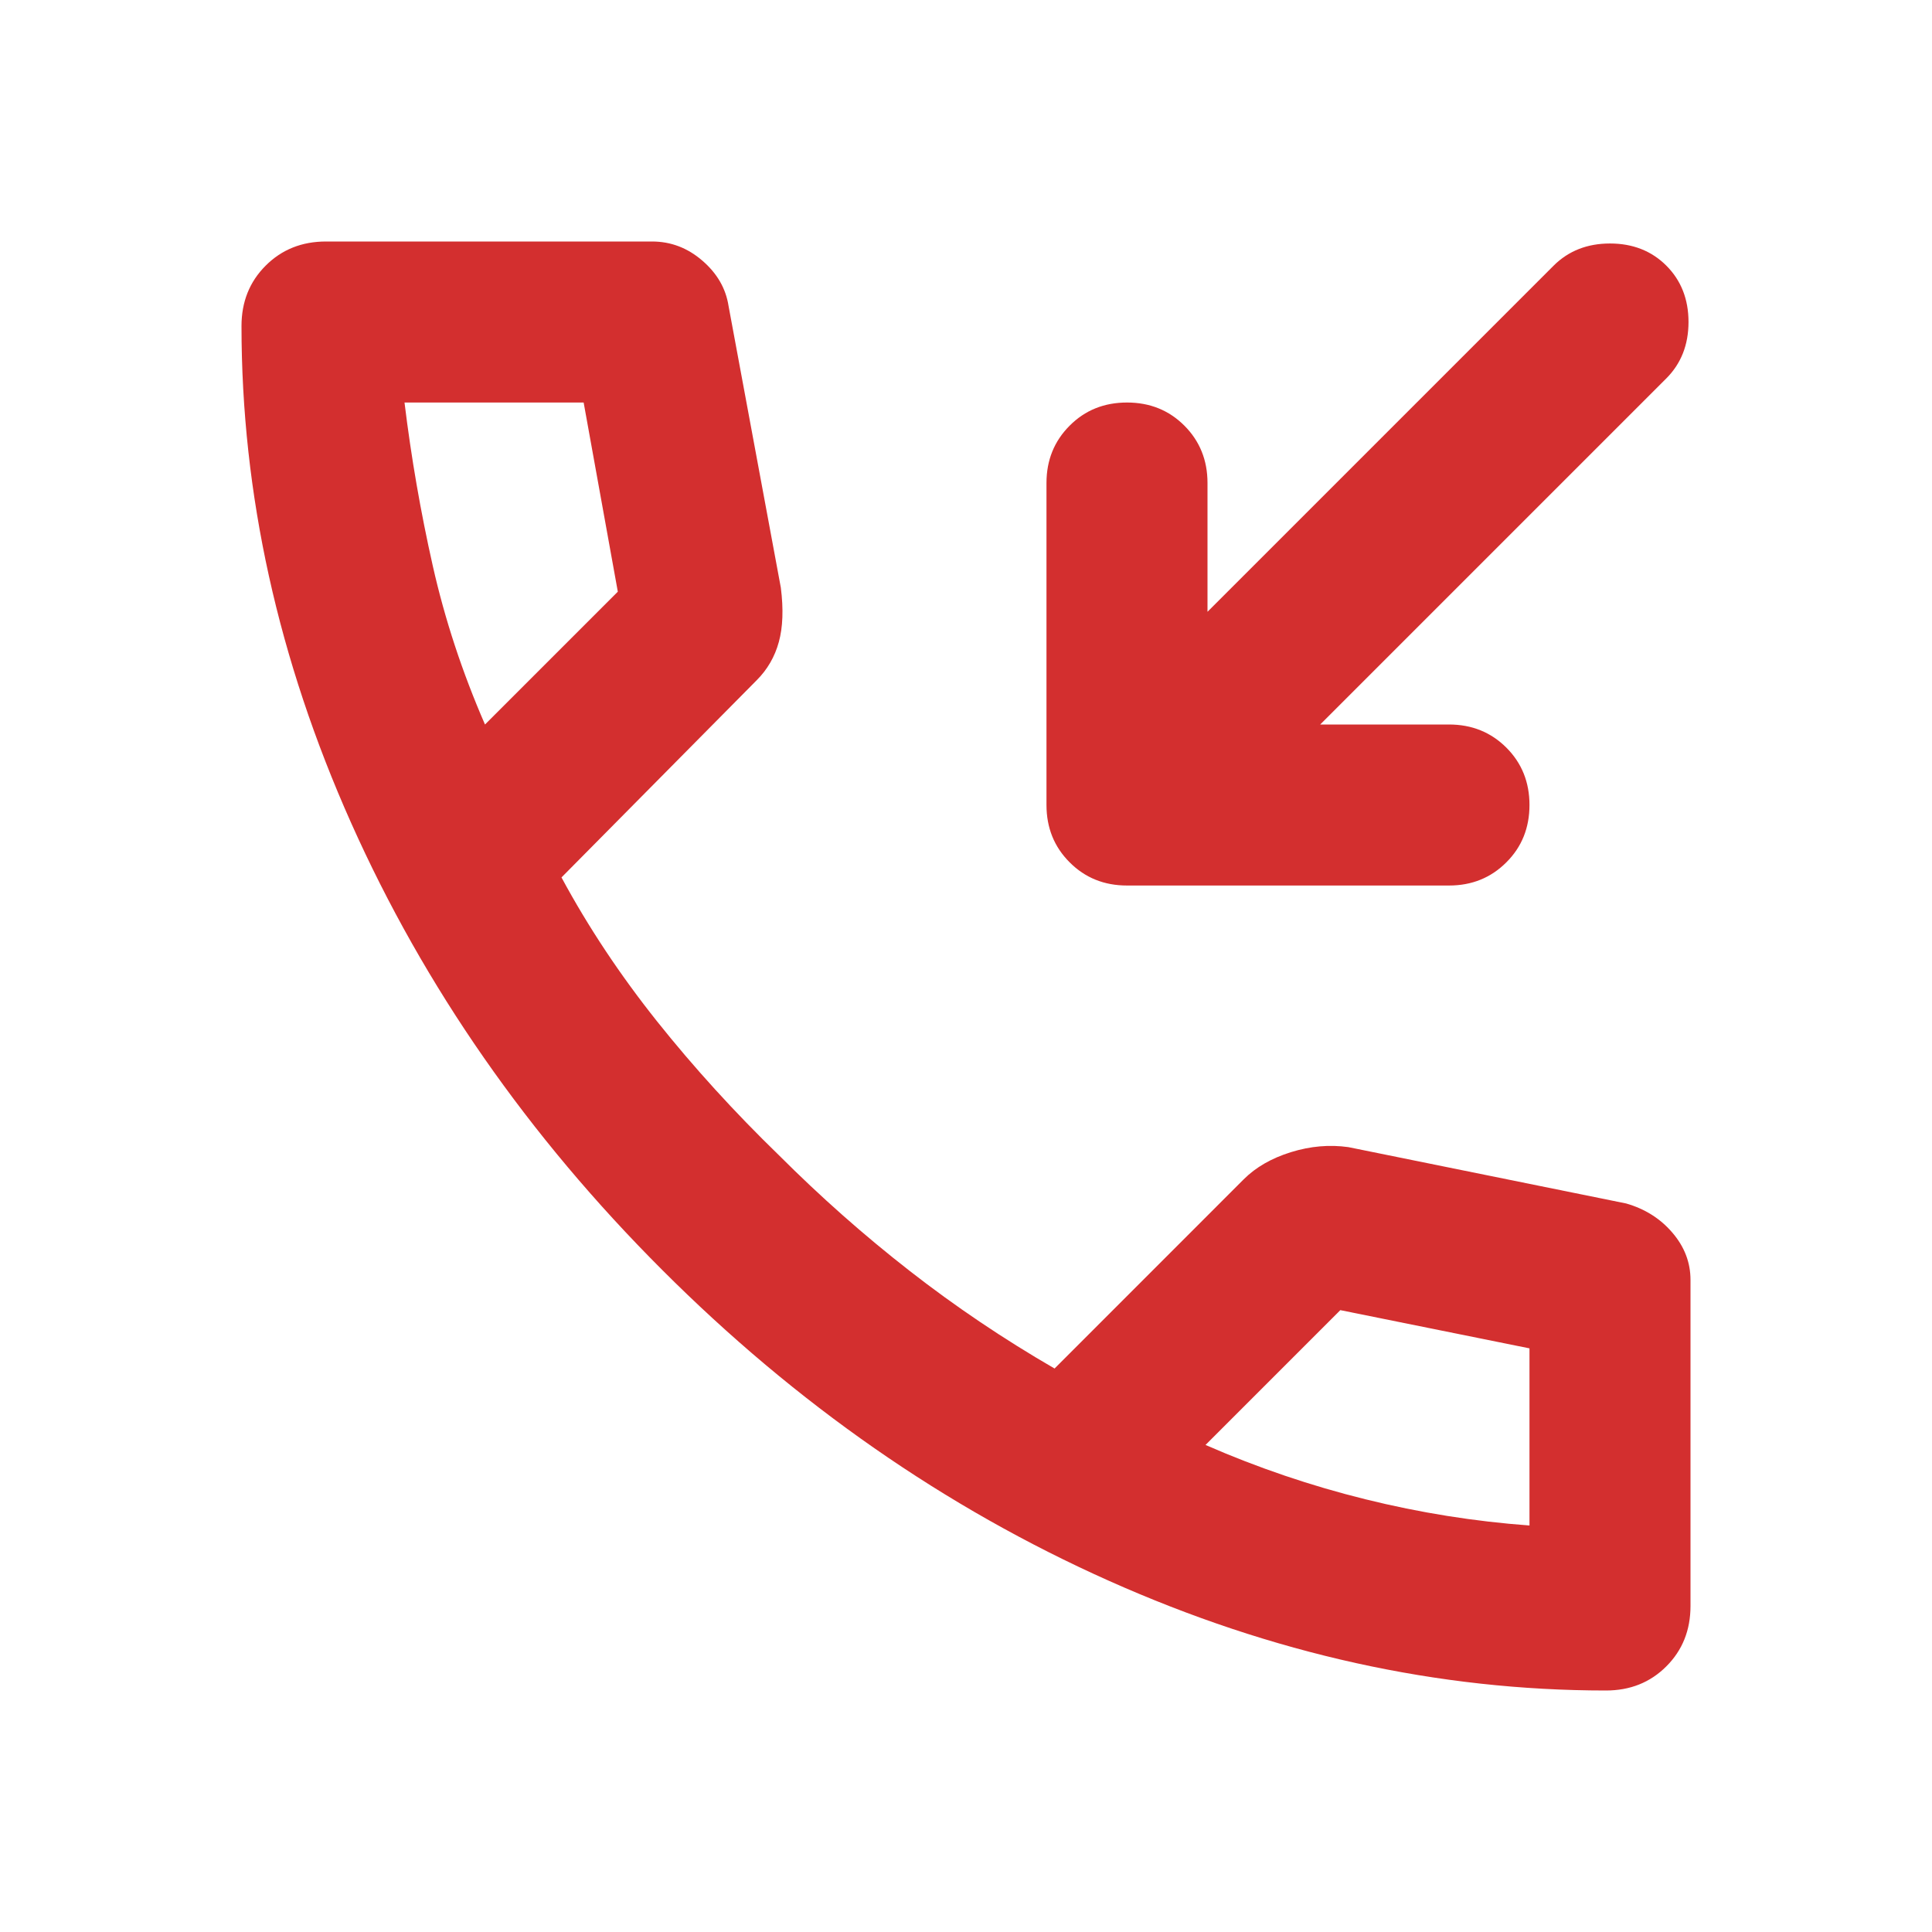 <svg width="32" height="32" viewBox="0 0 32 32" fill="none" xmlns="http://www.w3.org/2000/svg">
<mask id="mask0_4_12263" style="mask-type:alpha" maskUnits="userSpaceOnUse" x="0" y="0" width="32" height="32">
<rect width="32" height="32" fill="#D9D9D9"/>
</mask>
<g mask="url(#mask0_4_12263)">
<path d="M21.867 12H24C24.378 12 24.694 12.128 24.95 12.383C25.206 12.639 25.333 12.956 25.333 13.333C25.333 13.711 25.206 14.028 24.95 14.283C24.694 14.539 24.378 14.667 24 14.667H18.667C18.289 14.667 17.972 14.539 17.717 14.283C17.461 14.028 17.333 13.711 17.333 13.333V8C17.333 7.622 17.461 7.306 17.717 7.05C17.972 6.794 18.289 6.667 18.667 6.667C19.044 6.667 19.361 6.794 19.617 7.05C19.872 7.306 20 7.622 20 8V10.133L25.733 4.4C25.978 4.156 26.289 4.033 26.667 4.033C27.044 4.033 27.356 4.156 27.6 4.4C27.844 4.644 27.967 4.956 27.967 5.333C27.967 5.711 27.844 6.022 27.6 6.267L21.867 12ZM26.6 28C23.822 28 21.078 27.394 18.367 26.183C15.656 24.972 13.189 23.256 10.967 21.033C8.744 18.811 7.028 16.344 5.817 13.633C4.606 10.922 4 8.178 4 5.4C4 5 4.133 4.667 4.4 4.4C4.667 4.133 5 4 5.4 4H10.8C11.111 4 11.389 4.106 11.633 4.317C11.878 4.528 12.022 4.778 12.067 5.067L12.933 9.733C12.978 10.089 12.967 10.389 12.9 10.633C12.833 10.878 12.711 11.089 12.533 11.267L9.3 14.533C9.744 15.356 10.272 16.15 10.883 16.917C11.494 17.683 12.167 18.422 12.9 19.133C13.589 19.822 14.311 20.461 15.067 21.05C15.822 21.639 16.622 22.178 17.467 22.667L20.6 19.533C20.8 19.333 21.061 19.183 21.383 19.083C21.706 18.983 22.022 18.956 22.333 19L26.933 19.933C27.244 20.022 27.5 20.183 27.7 20.417C27.9 20.65 28 20.911 28 21.2V26.6C28 27 27.867 27.333 27.6 27.6C27.333 27.867 27 28 26.6 28ZM8.033 12L10.233 9.8L9.667 6.667H6.7C6.811 7.578 6.967 8.478 7.167 9.367C7.367 10.256 7.656 11.133 8.033 12ZM19.967 23.933C20.833 24.311 21.717 24.611 22.617 24.833C23.517 25.056 24.422 25.2 25.333 25.267V22.333L22.2 21.7L19.967 23.933Z" fill="#D32F2F"/>
</g>
</svg>
